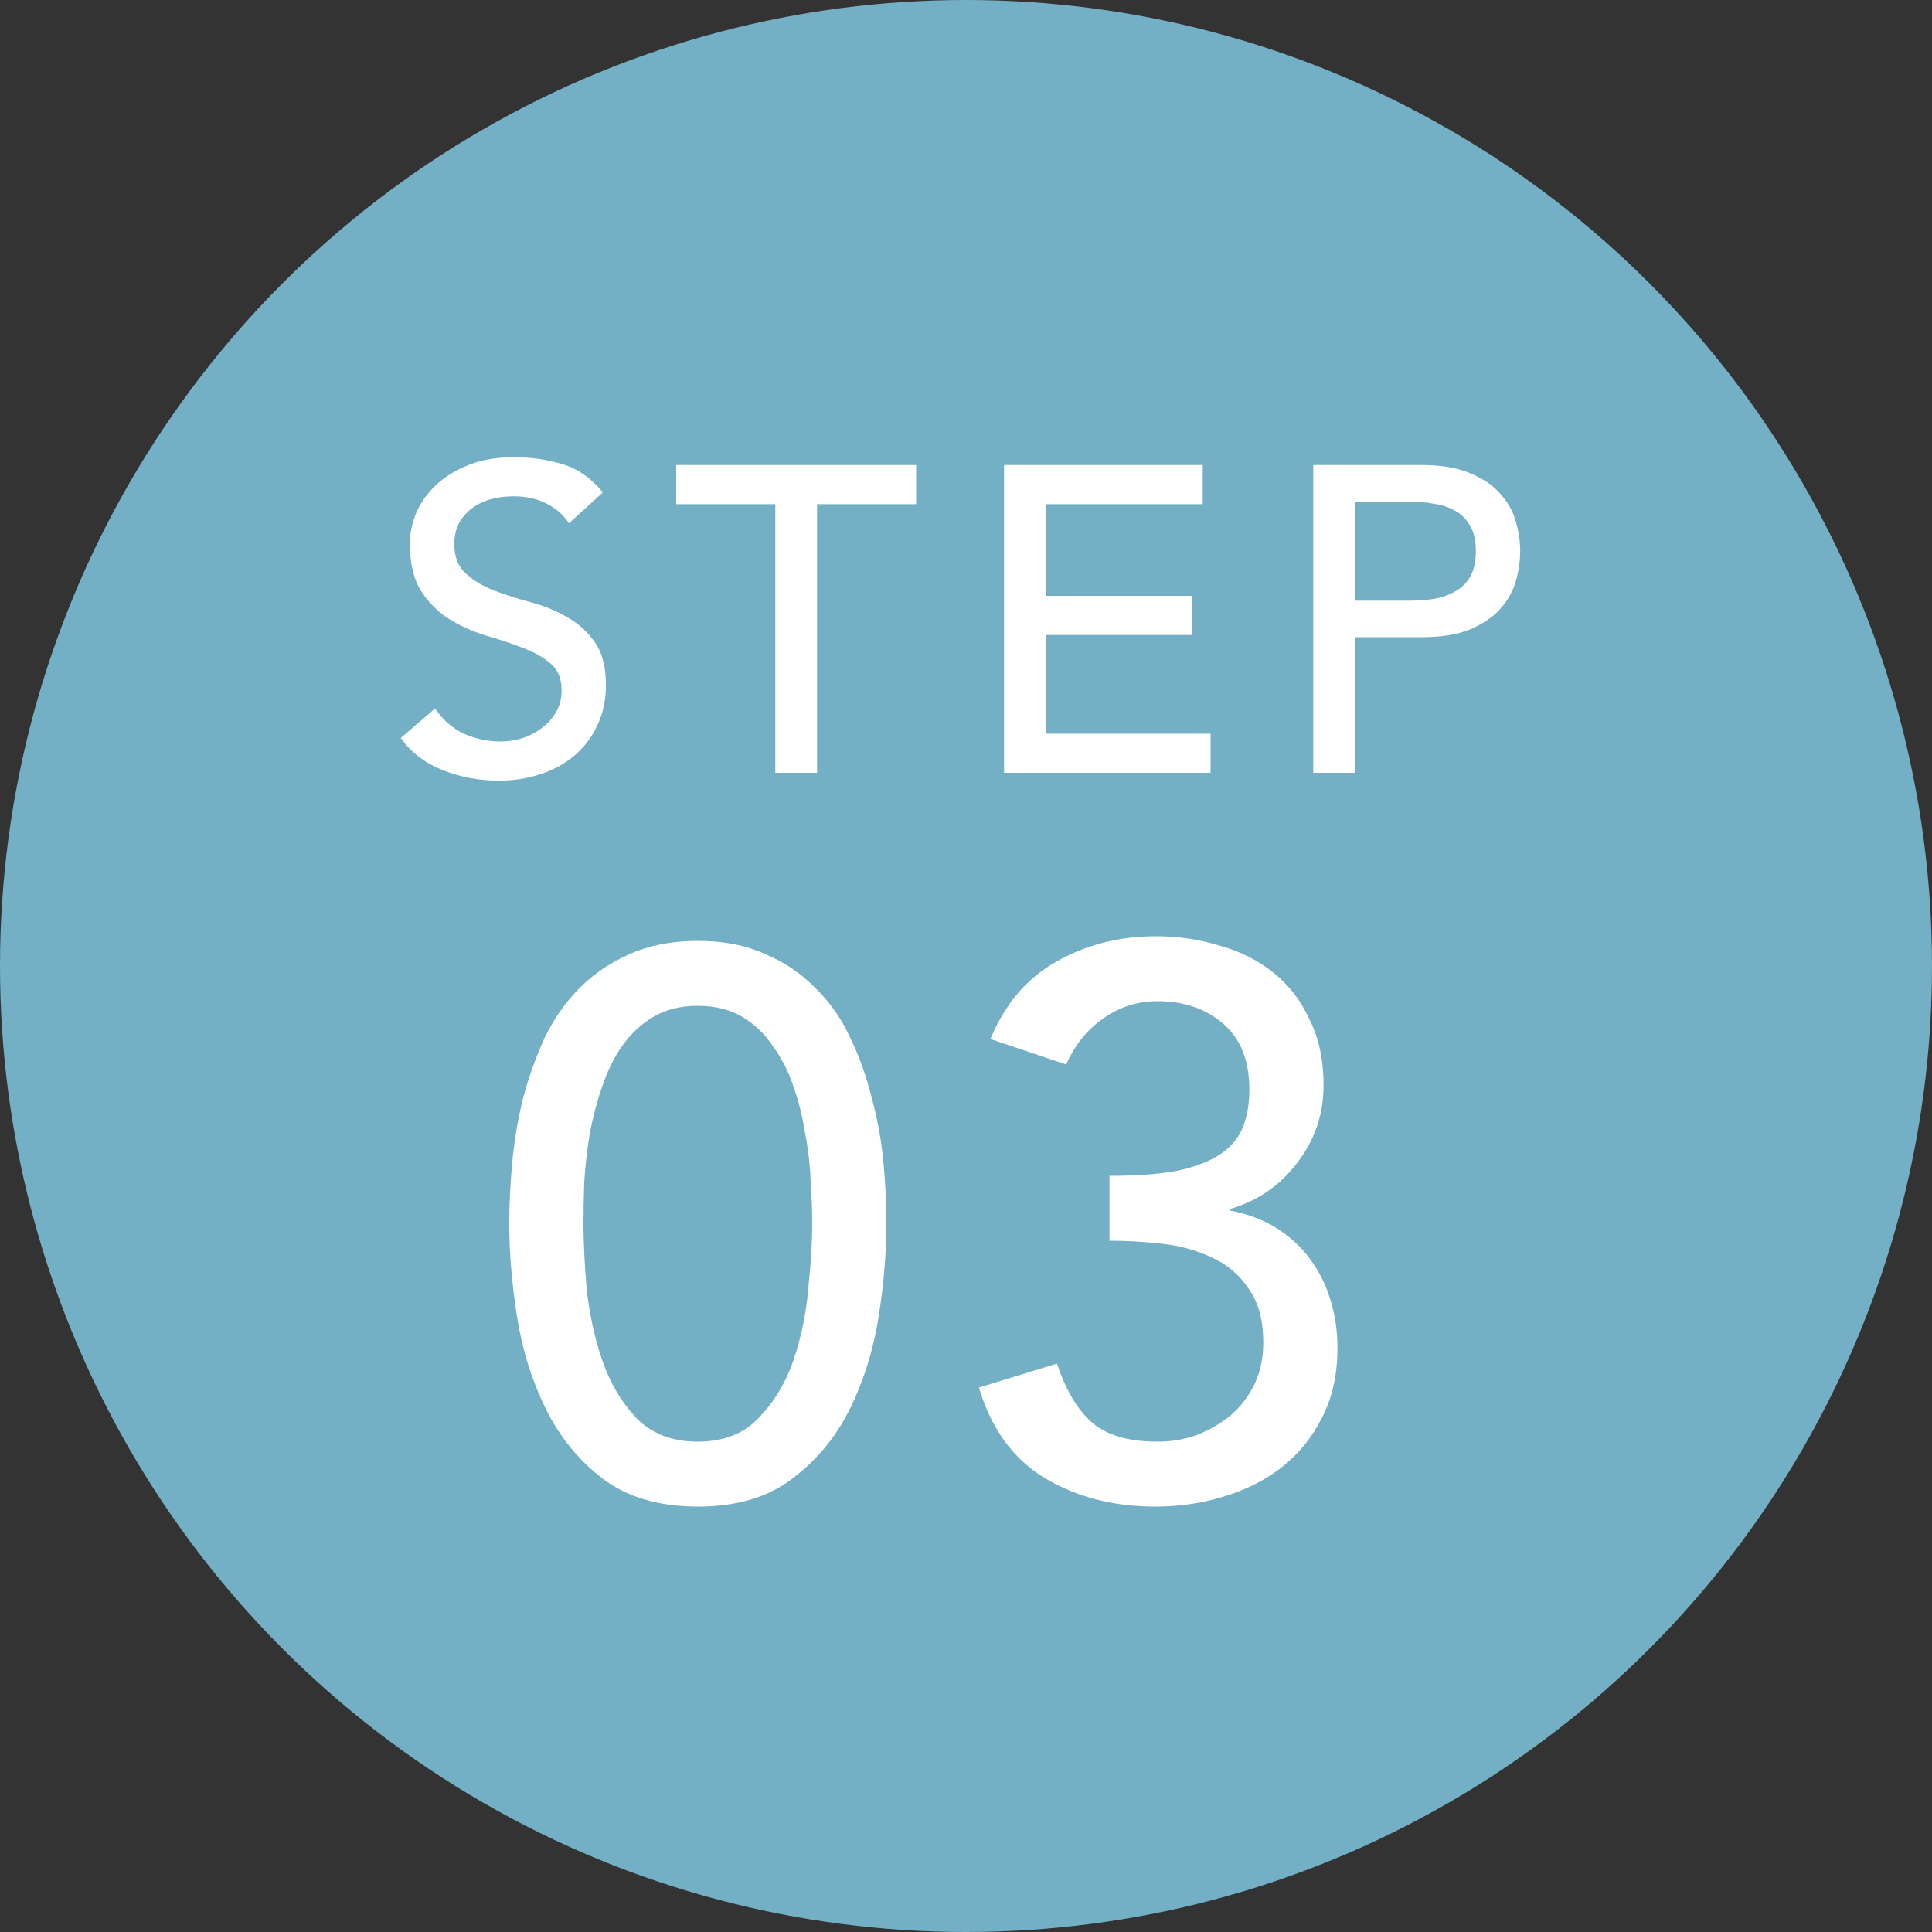 <svg width="40" height="40" viewBox="0 0 40 40" fill="none" xmlns="http://www.w3.org/2000/svg">
<rect x="0" y="0" width="40" height="40" fill="#333333" stroke="none"/>
<circle cx="20" cy="20" r="20" fill="#73B0C5"/>
<path d="M9.008 14.668C9.164 14.902 9.362 15.076 9.602 15.19C9.848 15.298 10.1 15.352 10.358 15.352C10.502 15.352 10.649 15.331 10.799 15.289C10.949 15.241 11.084 15.172 11.204 15.082C11.33 14.992 11.432 14.881 11.51 14.749C11.588 14.617 11.627 14.464 11.627 14.29C11.627 14.044 11.549 13.858 11.393 13.732C11.237 13.6 11.042 13.492 10.808 13.408C10.58 13.318 10.328 13.234 10.052 13.156C9.782 13.072 9.53 12.958 9.296 12.814C9.068 12.67 8.876 12.478 8.72 12.238C8.564 11.992 8.486 11.662 8.486 11.248C8.486 11.062 8.525 10.864 8.603 10.654C8.687 10.444 8.816 10.252 8.99 10.078C9.164 9.904 9.386 9.76 9.656 9.646C9.932 9.526 10.262 9.466 10.646 9.466C10.994 9.466 11.327 9.514 11.645 9.61C11.963 9.706 12.242 9.901 12.482 10.195L11.78 10.834C11.672 10.666 11.519 10.531 11.321 10.429C11.123 10.327 10.898 10.276 10.646 10.276C10.406 10.276 10.205 10.309 10.043 10.375C9.887 10.435 9.761 10.516 9.665 10.618C9.569 10.714 9.5 10.819 9.458 10.933C9.422 11.047 9.404 11.152 9.404 11.248C9.404 11.518 9.482 11.725 9.638 11.869C9.794 12.013 9.986 12.13 10.214 12.22C10.448 12.31 10.7 12.391 10.97 12.463C11.246 12.535 11.498 12.637 11.726 12.769C11.96 12.895 12.155 13.069 12.311 13.291C12.467 13.507 12.545 13.807 12.545 14.191C12.545 14.497 12.485 14.773 12.365 15.019C12.251 15.265 12.095 15.472 11.897 15.64C11.699 15.808 11.465 15.937 11.195 16.027C10.925 16.117 10.637 16.162 10.331 16.162C9.923 16.162 9.536 16.09 9.17 15.946C8.804 15.802 8.513 15.58 8.297 15.28L9.008 14.668ZM16.052 10.438H14V9.628H18.968V10.438H16.916V16H16.052V10.438ZM20.788 9.628H24.901V10.438H21.652V12.337H24.676V13.147H21.652V15.19H25.063V16H20.788V9.628ZM27.19 9.628H29.431C29.839 9.628 30.175 9.685 30.439 9.799C30.703 9.907 30.91 10.048 31.06 10.222C31.216 10.39 31.324 10.582 31.384 10.798C31.444 11.008 31.474 11.212 31.474 11.41C31.474 11.608 31.444 11.815 31.384 12.031C31.324 12.241 31.216 12.433 31.06 12.607C30.91 12.775 30.703 12.916 30.439 13.03C30.175 13.138 29.839 13.192 29.431 13.192H28.054V16H27.19V9.628ZM28.054 12.436H29.188C29.356 12.436 29.521 12.424 29.683 12.4C29.851 12.37 29.998 12.319 30.124 12.247C30.256 12.175 30.361 12.073 30.439 11.941C30.517 11.803 30.556 11.626 30.556 11.41C30.556 11.194 30.517 11.02 30.439 10.888C30.361 10.75 30.256 10.645 30.124 10.573C29.998 10.501 29.851 10.453 29.683 10.429C29.521 10.399 29.356 10.384 29.188 10.384H28.054V12.436Z" fill="white"/>
<path d="M10.544 25.336C10.544 24.92 10.565 24.488 10.608 24.04C10.651 23.592 10.725 23.155 10.832 22.728C10.949 22.291 11.099 21.875 11.28 21.48C11.472 21.085 11.712 20.744 12 20.456C12.299 20.157 12.645 19.923 13.04 19.752C13.445 19.571 13.915 19.48 14.448 19.48C14.981 19.48 15.445 19.571 15.84 19.752C16.245 19.923 16.592 20.157 16.88 20.456C17.179 20.744 17.419 21.085 17.6 21.48C17.792 21.875 17.941 22.291 18.048 22.728C18.165 23.155 18.245 23.592 18.288 24.04C18.331 24.488 18.352 24.92 18.352 25.336C18.352 25.933 18.299 26.573 18.192 27.256C18.085 27.939 17.888 28.573 17.6 29.16C17.312 29.747 16.912 30.232 16.4 30.616C15.899 31 15.248 31.192 14.448 31.192C13.648 31.192 12.992 31 12.48 30.616C11.979 30.232 11.584 29.747 11.296 29.16C11.008 28.573 10.811 27.939 10.704 27.256C10.597 26.573 10.544 25.933 10.544 25.336ZM12.08 25.336C12.08 25.709 12.101 26.152 12.144 26.664C12.197 27.176 12.304 27.672 12.464 28.152C12.624 28.621 12.859 29.021 13.168 29.352C13.488 29.683 13.915 29.848 14.448 29.848C14.981 29.848 15.403 29.683 15.712 29.352C16.032 29.021 16.272 28.621 16.432 28.152C16.592 27.672 16.693 27.176 16.736 26.664C16.789 26.152 16.816 25.709 16.816 25.336C16.816 25.08 16.805 24.792 16.784 24.472C16.773 24.141 16.736 23.811 16.672 23.48C16.619 23.139 16.539 22.813 16.432 22.504C16.325 22.184 16.181 21.901 16 21.656C15.829 21.4 15.616 21.197 15.36 21.048C15.104 20.899 14.8 20.824 14.448 20.824C14.096 20.824 13.792 20.899 13.536 21.048C13.28 21.197 13.061 21.4 12.88 21.656C12.709 21.901 12.571 22.184 12.464 22.504C12.357 22.813 12.272 23.139 12.208 23.48C12.155 23.811 12.117 24.141 12.096 24.472C12.085 24.792 12.08 25.08 12.08 25.336ZM21.883 28.232C22.064 28.776 22.304 29.181 22.603 29.448C22.912 29.715 23.365 29.848 23.963 29.848C24.261 29.848 24.539 29.8 24.795 29.704C25.061 29.597 25.296 29.459 25.499 29.288C25.701 29.107 25.861 28.893 25.979 28.648C26.096 28.392 26.155 28.109 26.155 27.8C26.155 27.331 26.053 26.957 25.851 26.68C25.659 26.392 25.408 26.179 25.099 26.04C24.789 25.891 24.448 25.795 24.075 25.752C23.701 25.709 23.333 25.688 22.971 25.688V24.344C23.557 24.344 24.037 24.307 24.411 24.232C24.784 24.147 25.077 24.029 25.291 23.88C25.504 23.731 25.653 23.544 25.739 23.32C25.824 23.096 25.867 22.845 25.867 22.568C25.867 21.96 25.685 21.501 25.323 21.192C24.96 20.883 24.507 20.728 23.963 20.728C23.547 20.728 23.168 20.851 22.827 21.096C22.496 21.331 22.245 21.645 22.075 22.04L20.507 21.512C20.805 20.787 21.259 20.253 21.867 19.912C22.485 19.56 23.173 19.384 23.931 19.384C24.389 19.384 24.827 19.448 25.243 19.576C25.669 19.693 26.043 19.88 26.363 20.136C26.683 20.392 26.933 20.717 27.115 21.112C27.307 21.496 27.403 21.949 27.403 22.472C27.403 23.069 27.221 23.603 26.859 24.072C26.507 24.541 26.043 24.861 25.467 25.032V25.064C25.819 25.128 26.133 25.245 26.411 25.416C26.688 25.587 26.923 25.8 27.115 26.056C27.307 26.312 27.451 26.6 27.547 26.92C27.643 27.229 27.691 27.56 27.691 27.912C27.691 28.456 27.584 28.936 27.371 29.352C27.168 29.757 26.891 30.099 26.539 30.376C26.197 30.643 25.797 30.845 25.339 30.984C24.891 31.123 24.416 31.192 23.915 31.192C23.051 31.192 22.288 30.995 21.627 30.6C20.976 30.205 20.523 29.581 20.267 28.728L21.883 28.232Z" fill="white"/>
</svg>
